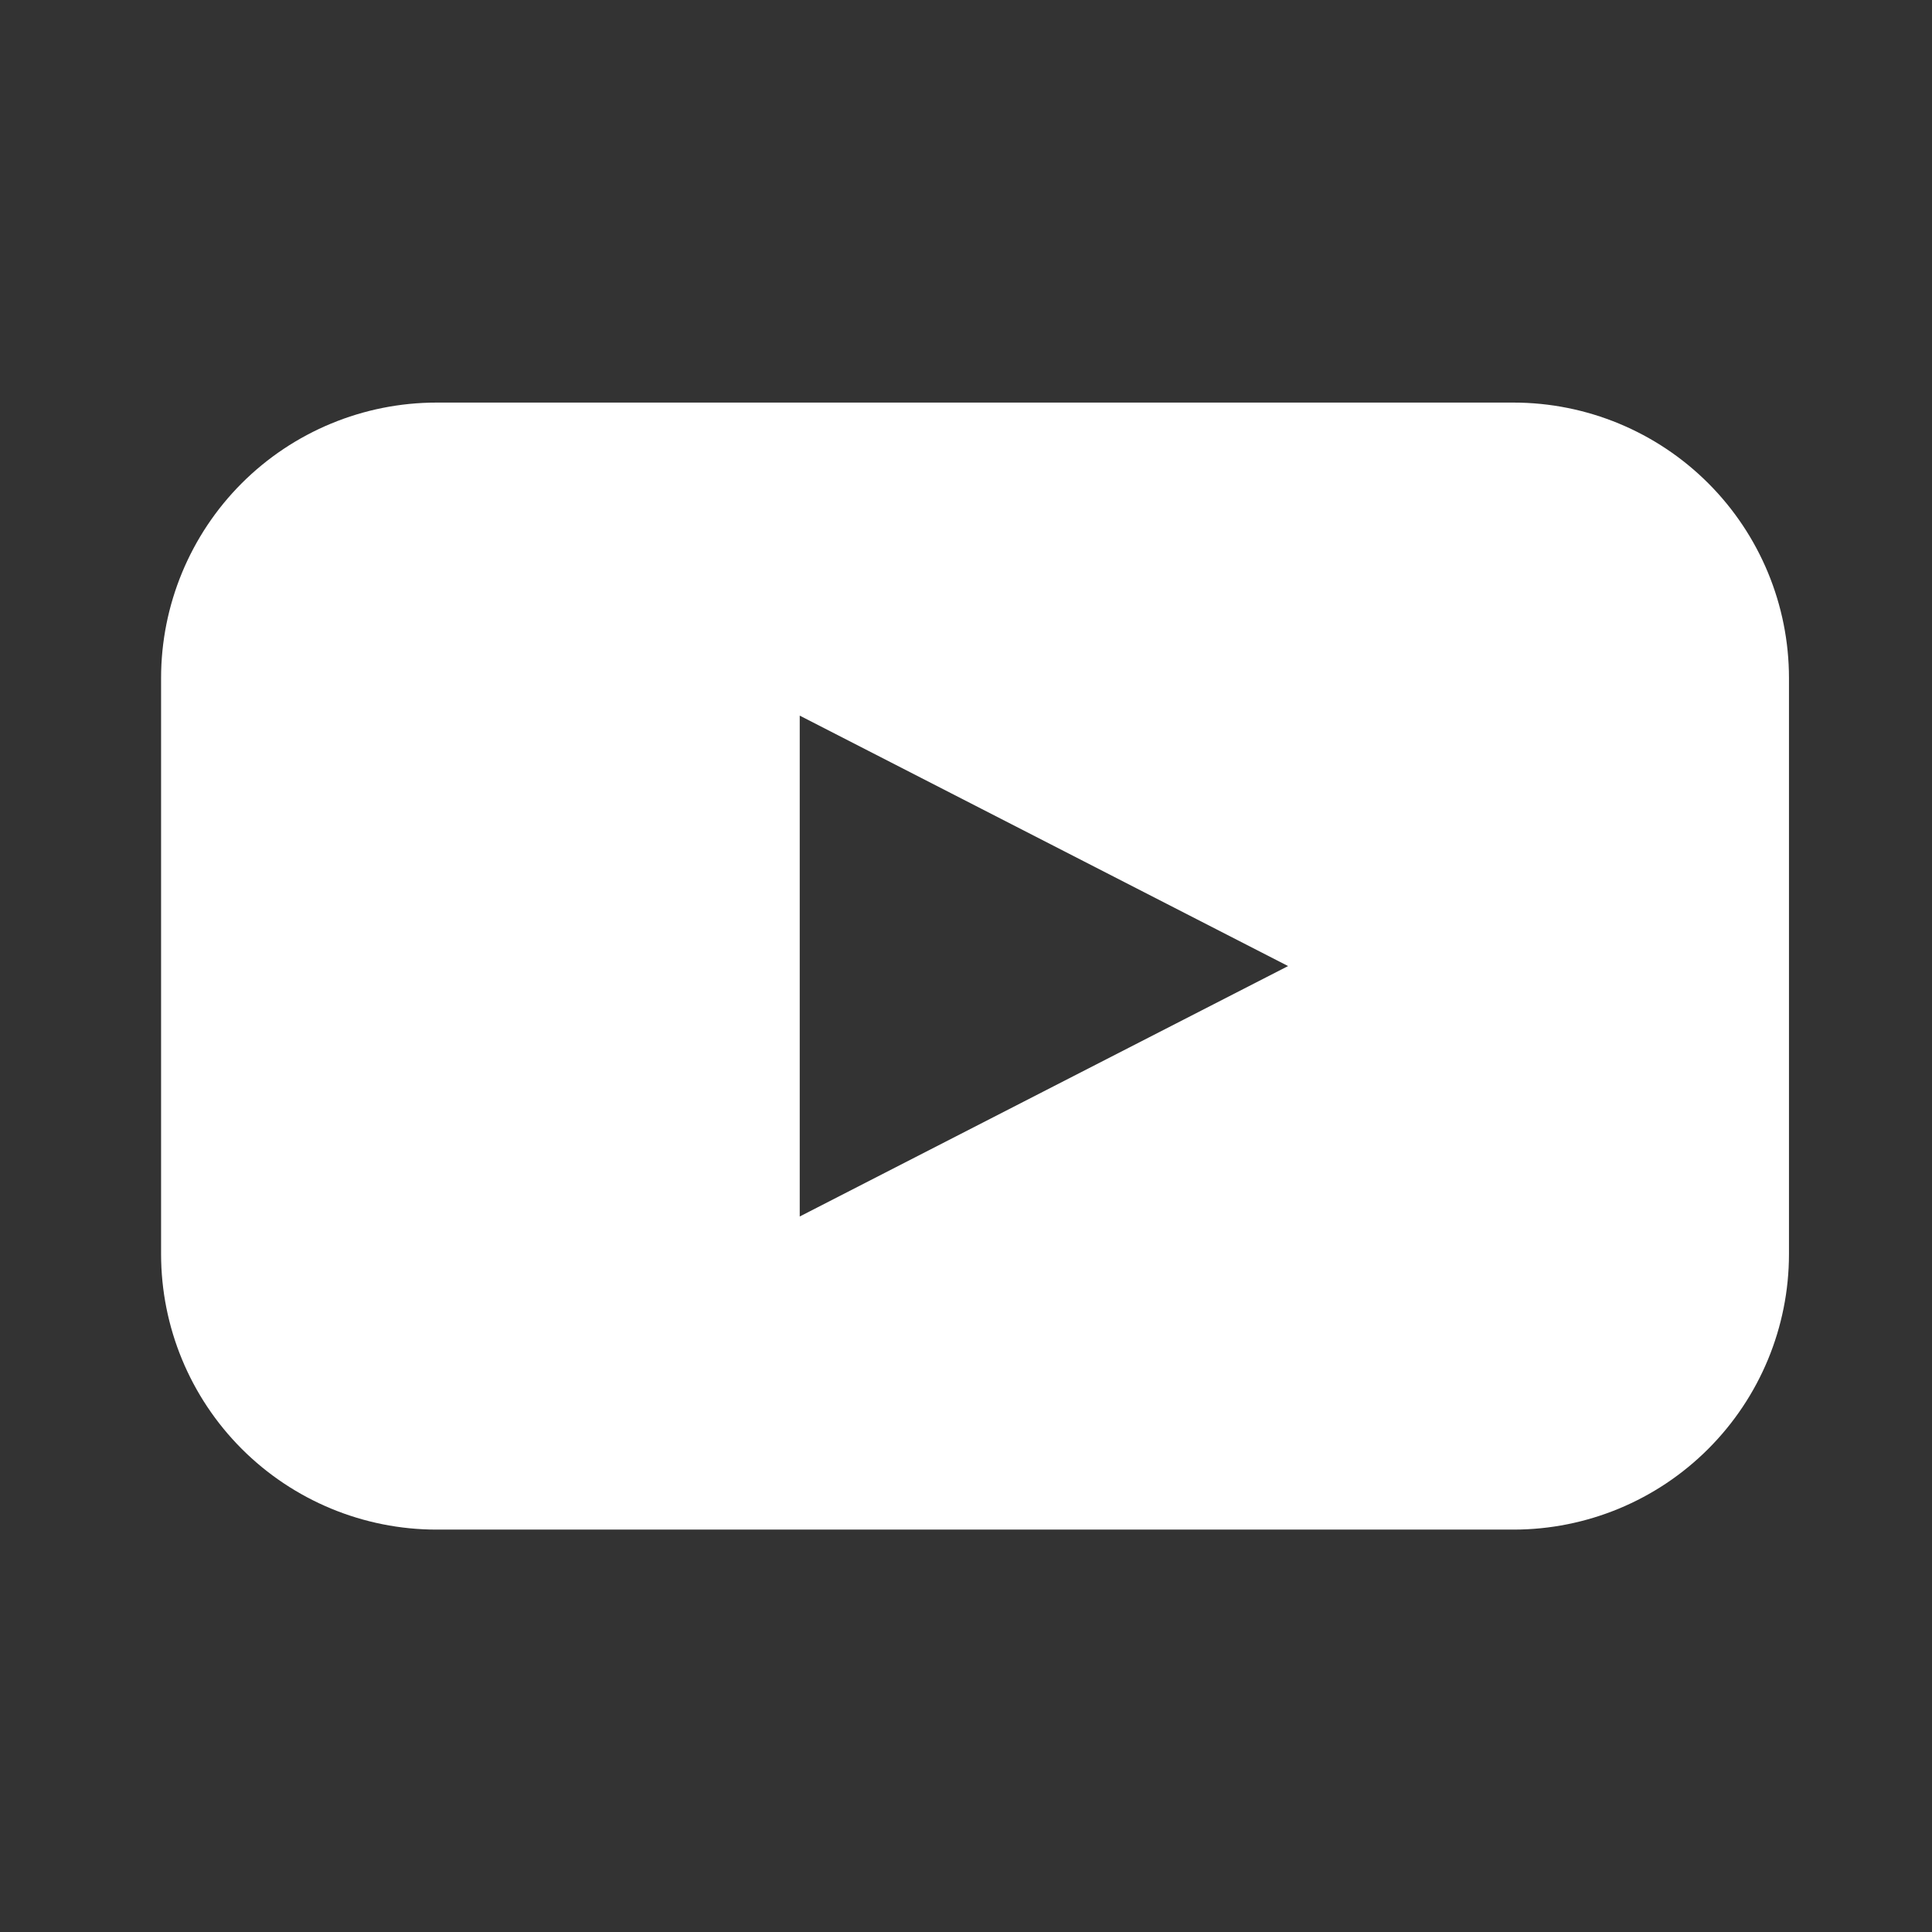 <svg width="32" height="32" viewBox="0 0 32 32" fill="none" xmlns="http://www.w3.org/2000/svg">
<rect x="0" y="0" width="32" height="32" fill="#333333" stroke="none"/>
<g clip-path="url(#clip0_6227_138117)">
<path d="M25.068 6.668H7.231H7.231C6.021 6.668 4.86 7.149 4.004 8.004C3.149 8.86 2.668 10.021 2.668 11.231V20.772V20.771C2.668 21.982 3.149 23.142 4.004 23.998C4.86 24.854 6.021 25.335 7.231 25.335H25.068H25.068C26.278 25.335 27.439 24.854 28.294 23.998C29.15 23.142 29.631 21.982 29.631 20.771V11.231V11.231C29.631 10.021 29.15 8.86 28.294 8.004C27.439 7.149 26.278 6.668 25.068 6.668V6.668ZM17.29 18.075L13.246 20.149V11.853L21.335 16.001L17.29 18.075Z" fill="white"/>
</g>
<defs>
<clipPath id="clip0_6227_138117">
<rect width="32" height="32" fill="white"/>
</clipPath>
</defs>
</svg>
